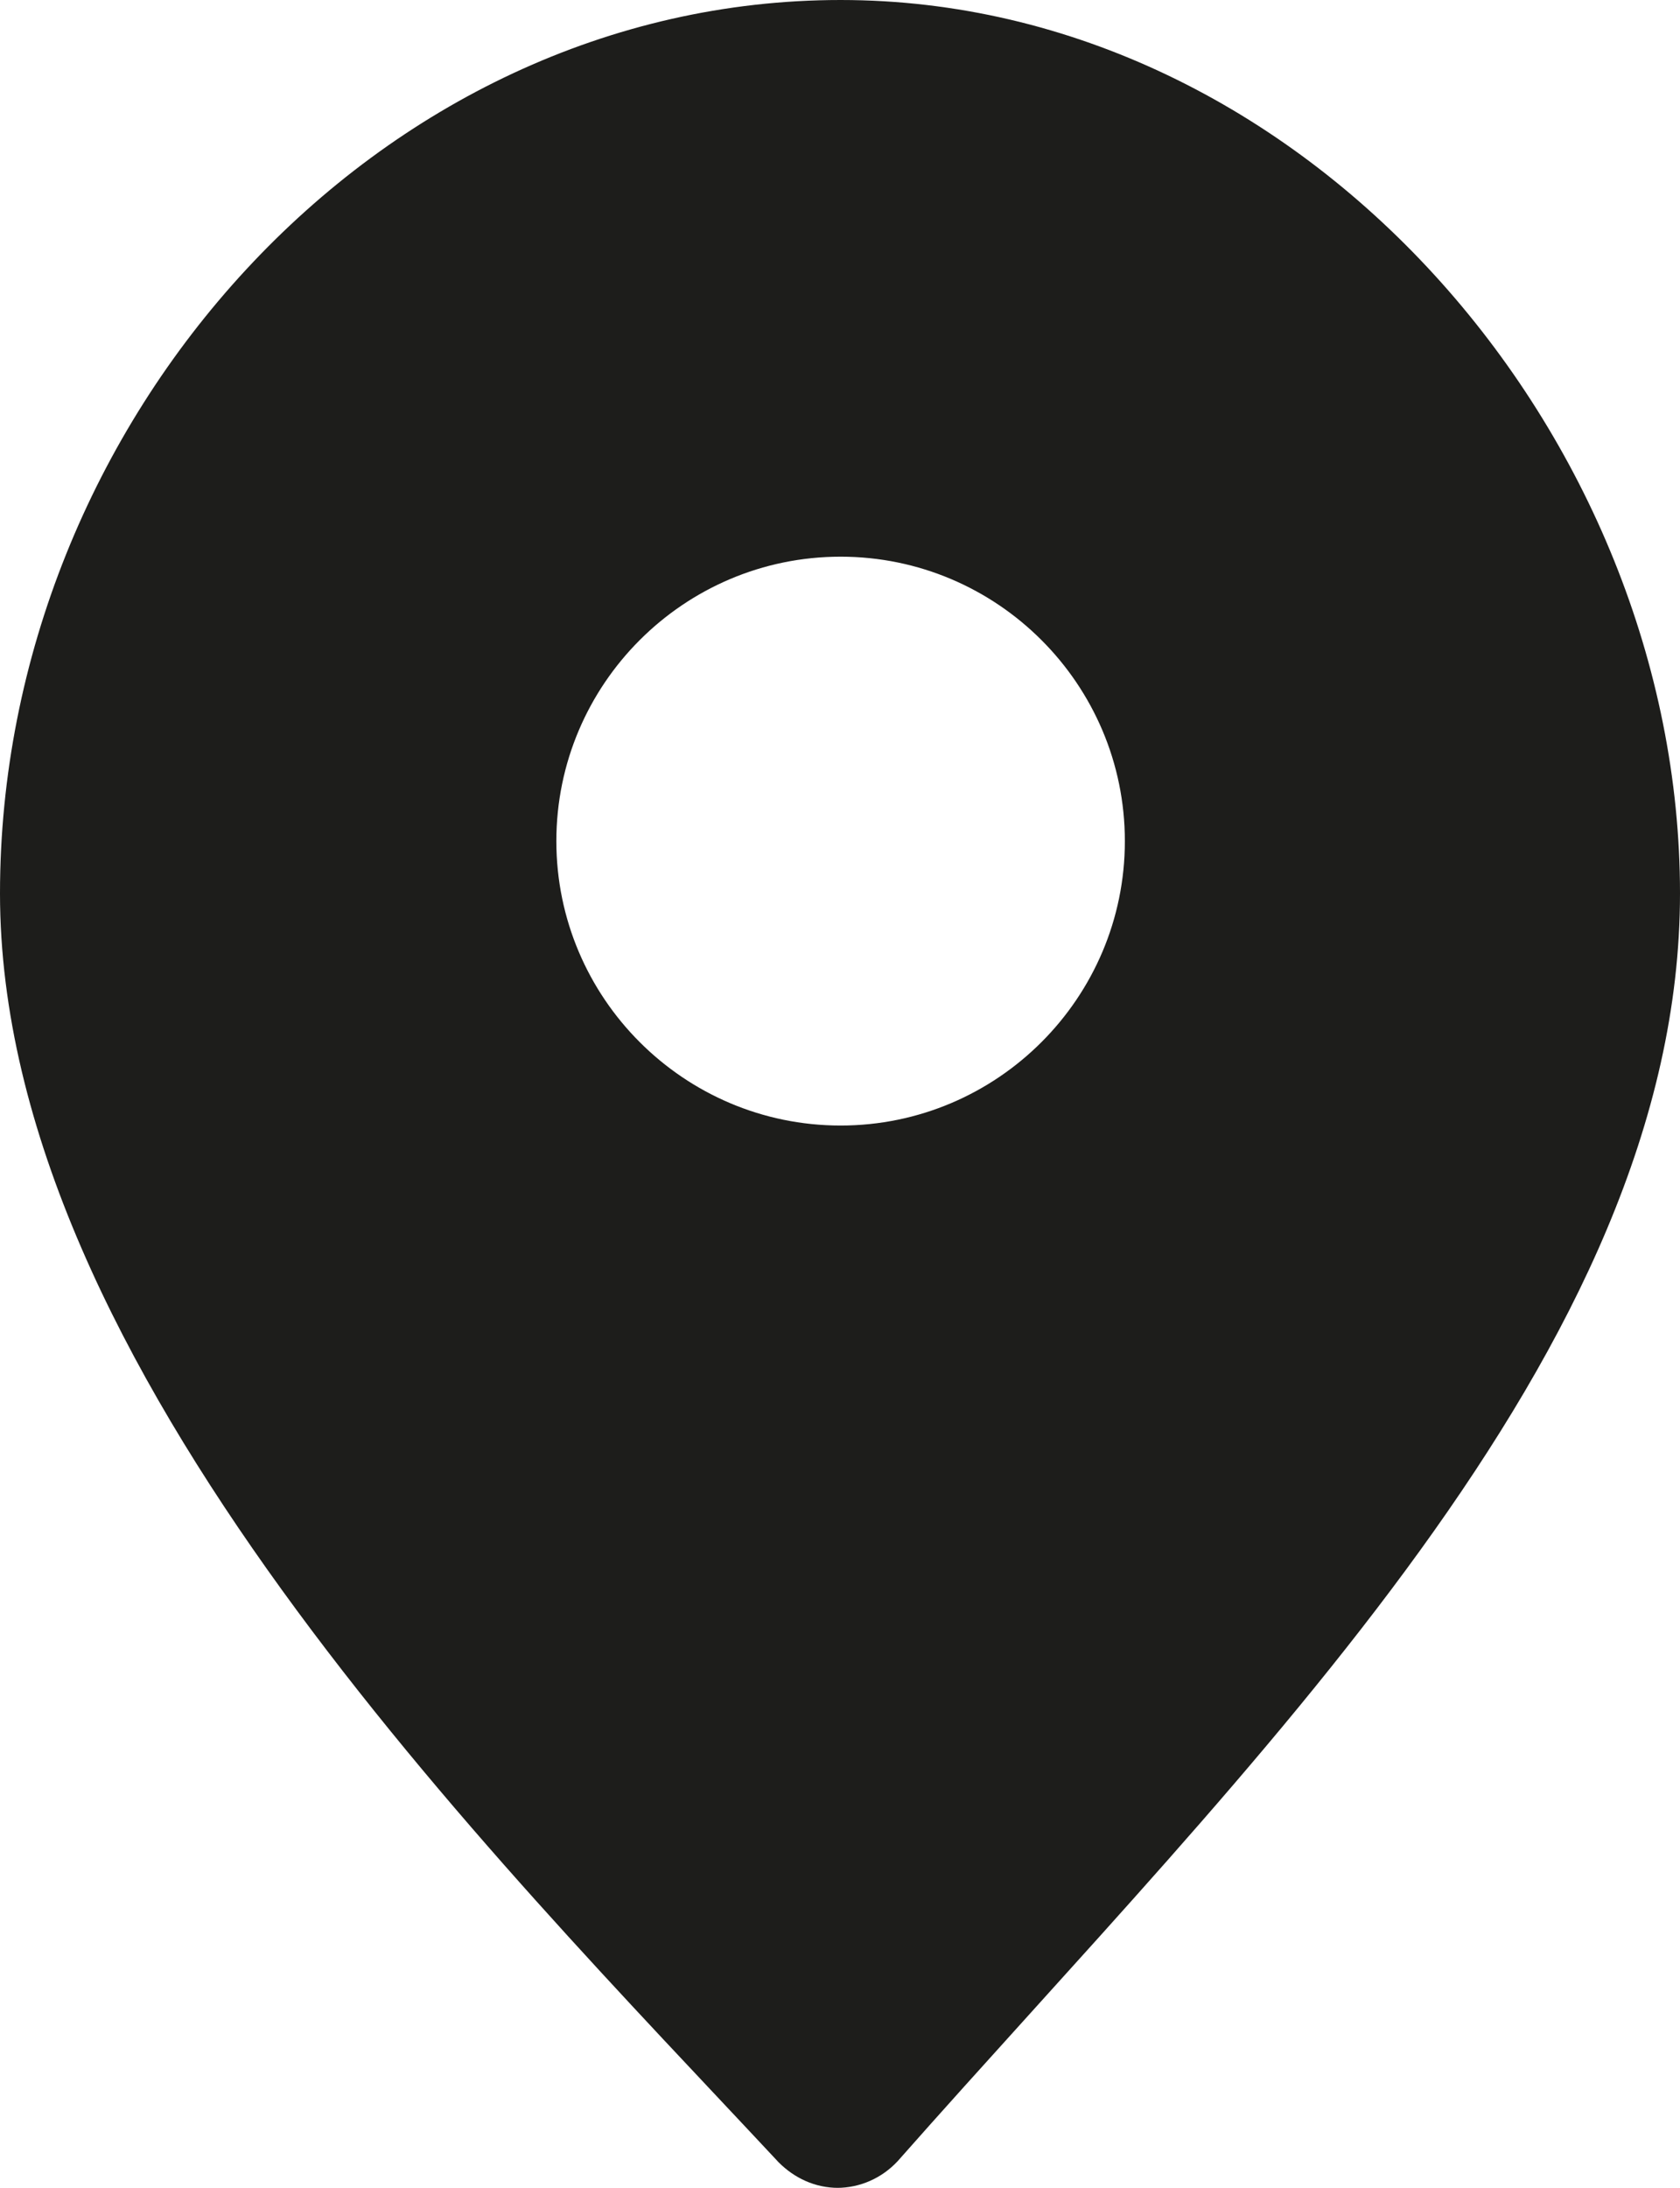 <?xml version="1.0" encoding="UTF-8"?><svg id="Vrstva_1" xmlns="http://www.w3.org/2000/svg" viewBox="0 0 13.83 18"><defs><style>.cls-1{fill:#1d1d1b;fill-rule:evenodd;}</style></defs><path class="cls-1" d="M6.89,18c.19,0,.37-.08.5-.22,2.88-3.26,6.44-6.66,6.44-10.43S10.74,0,6.92,0,0,3.46,0,7.35s4.05,7.91,6.41,10.44c.13.13.3.21.49.21h0ZM6.92,9.26c1.29,0,2.34-1.05,2.34-2.34s-1.05-2.34-2.34-2.34-2.34,1.05-2.34,2.34,1.05,2.34,2.34,2.34Z"/></svg>